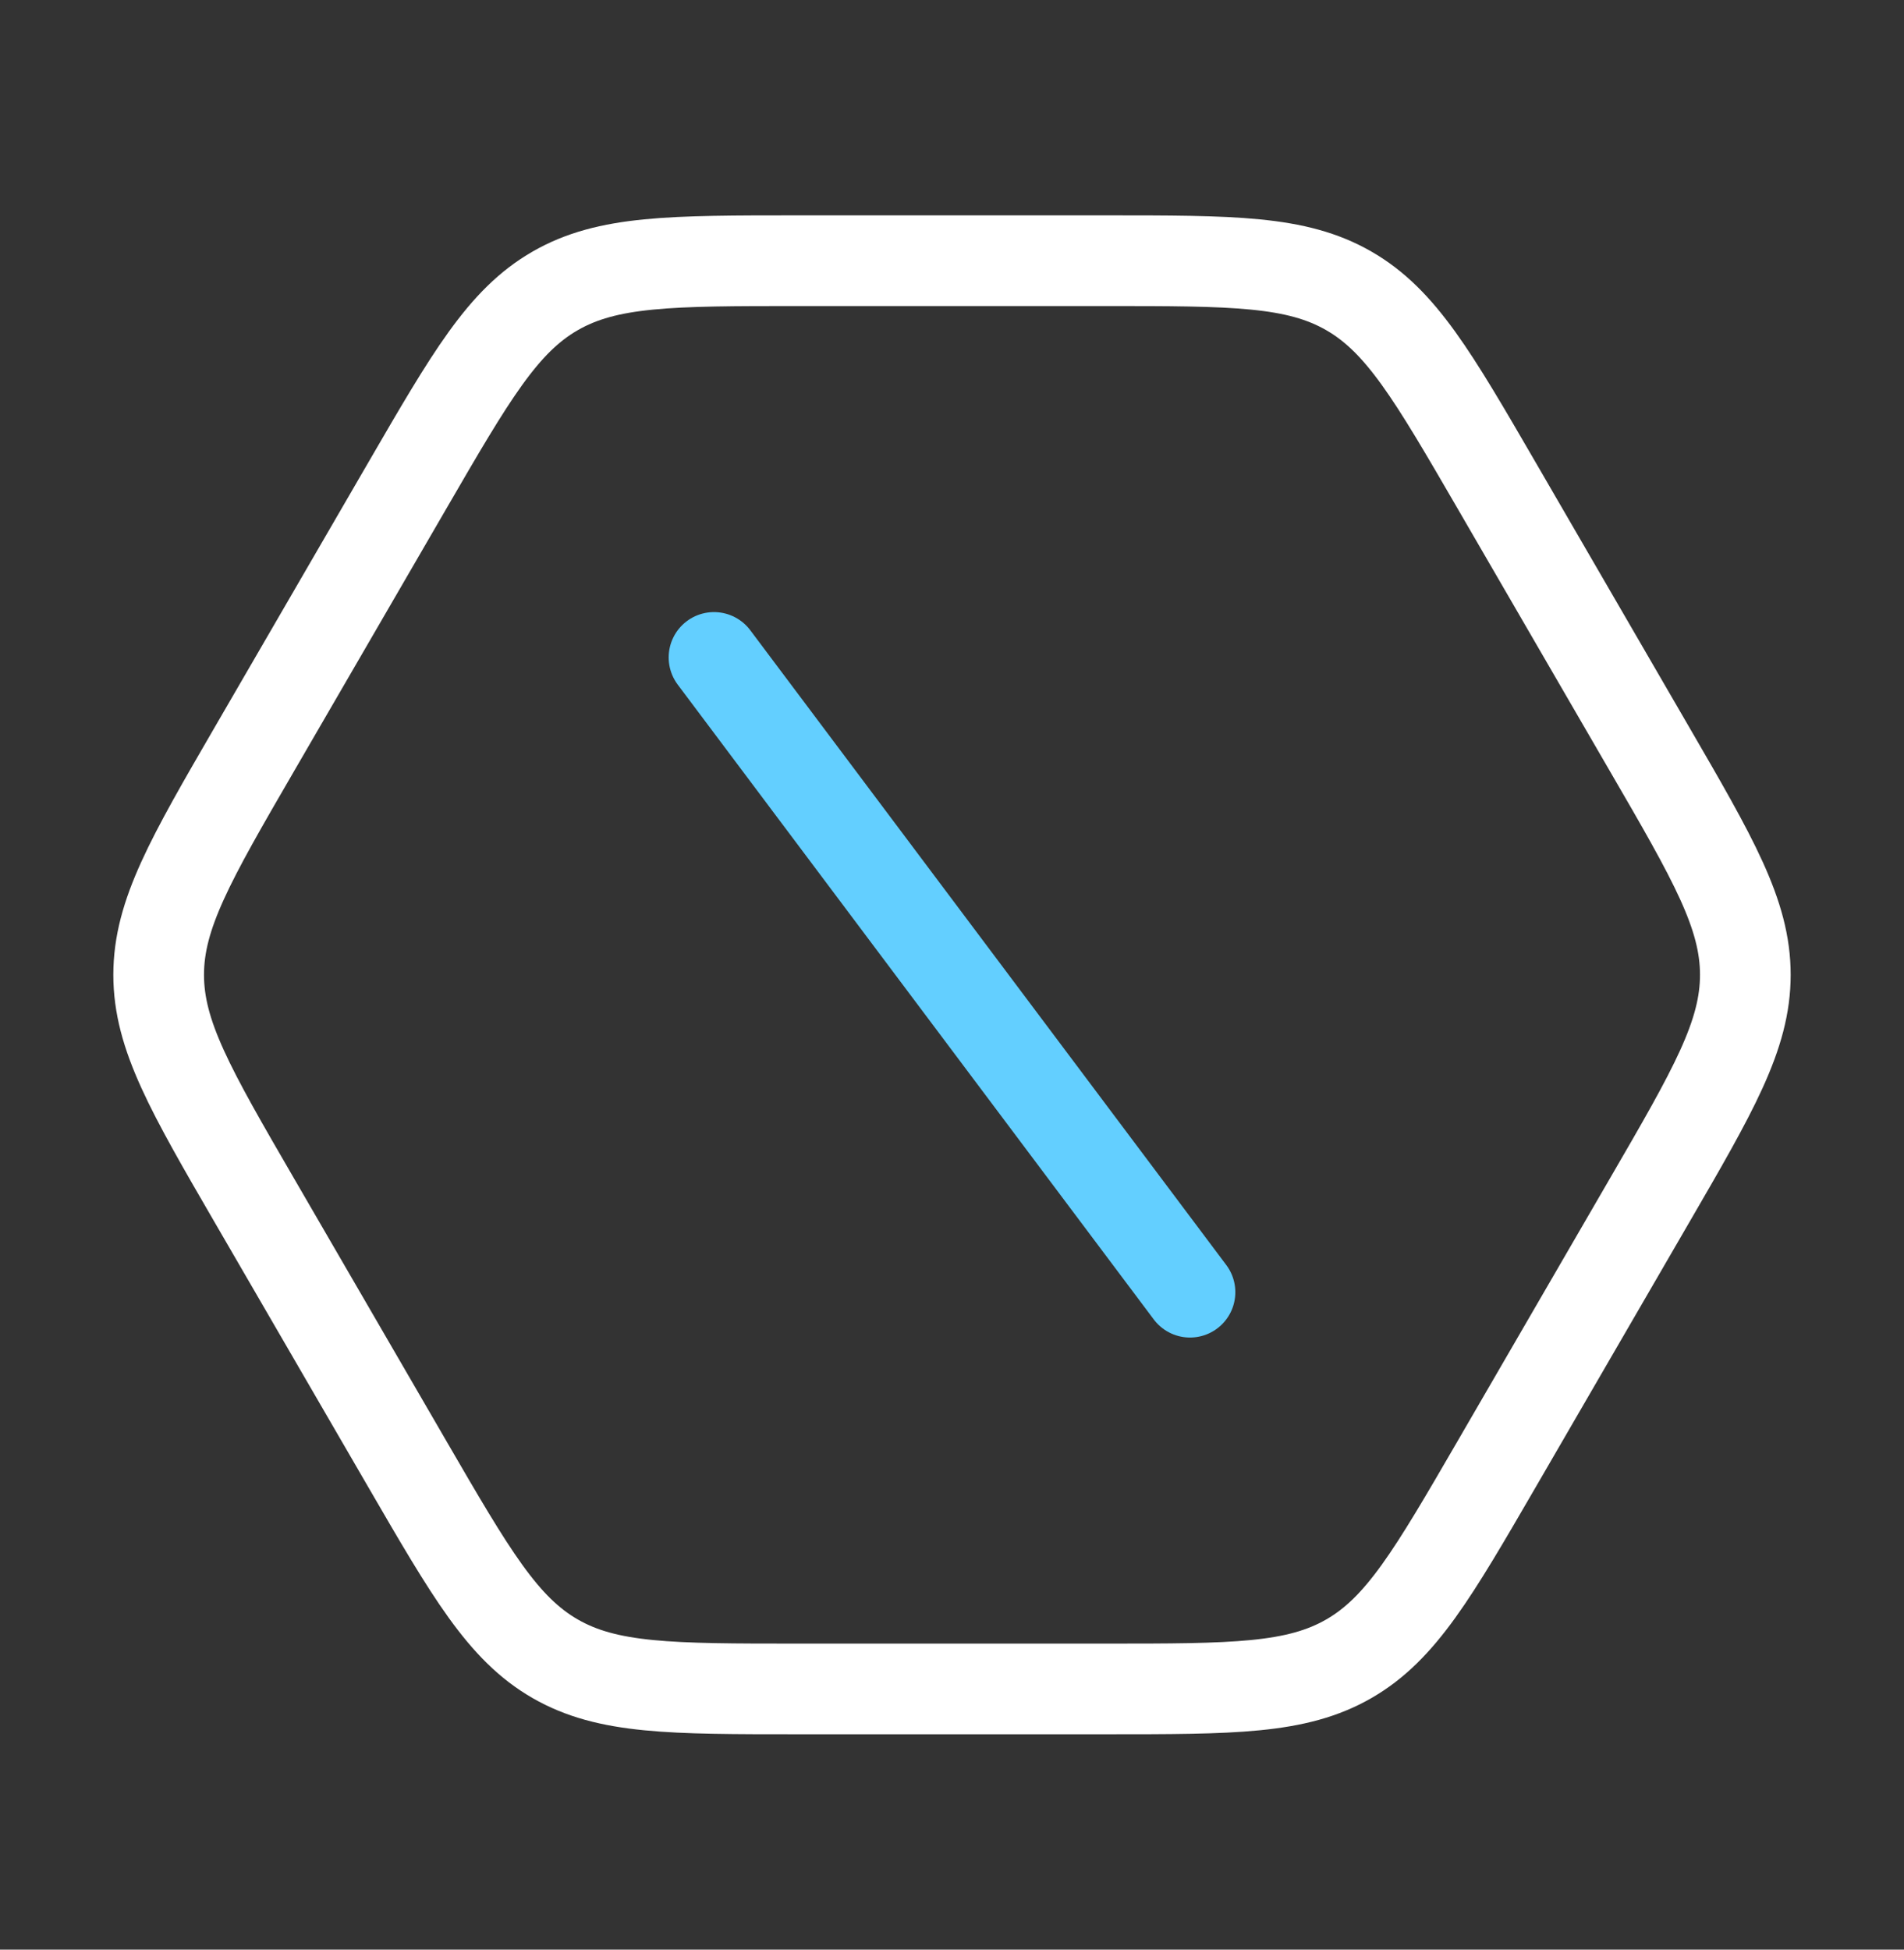 <svg xmlns="http://www.w3.org/2000/svg" fill="none" viewBox="0 0 42 43" height="43" width="42">
<rect x="0" y="0" width="42" height="43" fill="#333333" stroke="none"/>
<path stroke-width="2" stroke="white" d="M36.383 16.516C37.795 18.948 38.5 20.164 38.5 21.5C38.5 22.836 37.795 24.052 36.383 26.484L33.017 32.287C31.612 34.709 30.909 35.92 29.753 36.585C28.598 37.25 27.195 37.25 24.39 37.25H17.61C14.805 37.25 13.402 37.25 12.247 36.585C11.091 35.92 10.388 34.709 8.983 32.287L5.616 26.484C4.205 24.052 3.5 22.836 3.5 21.5C3.5 20.164 4.205 18.948 5.616 16.516L8.983 10.713C10.388 8.291 11.091 7.08 12.247 6.415C13.402 5.75 14.805 5.75 17.61 5.75H24.39C27.195 5.75 28.598 5.75 29.753 6.415C30.909 7.08 31.612 8.291 33.017 10.713L36.383 16.516Z"></path>
<path stroke-linecap="round" stroke-width="2" stroke="#63CFFF" d="M15.75 14.5L26.25 28.5"></path>
</svg>
